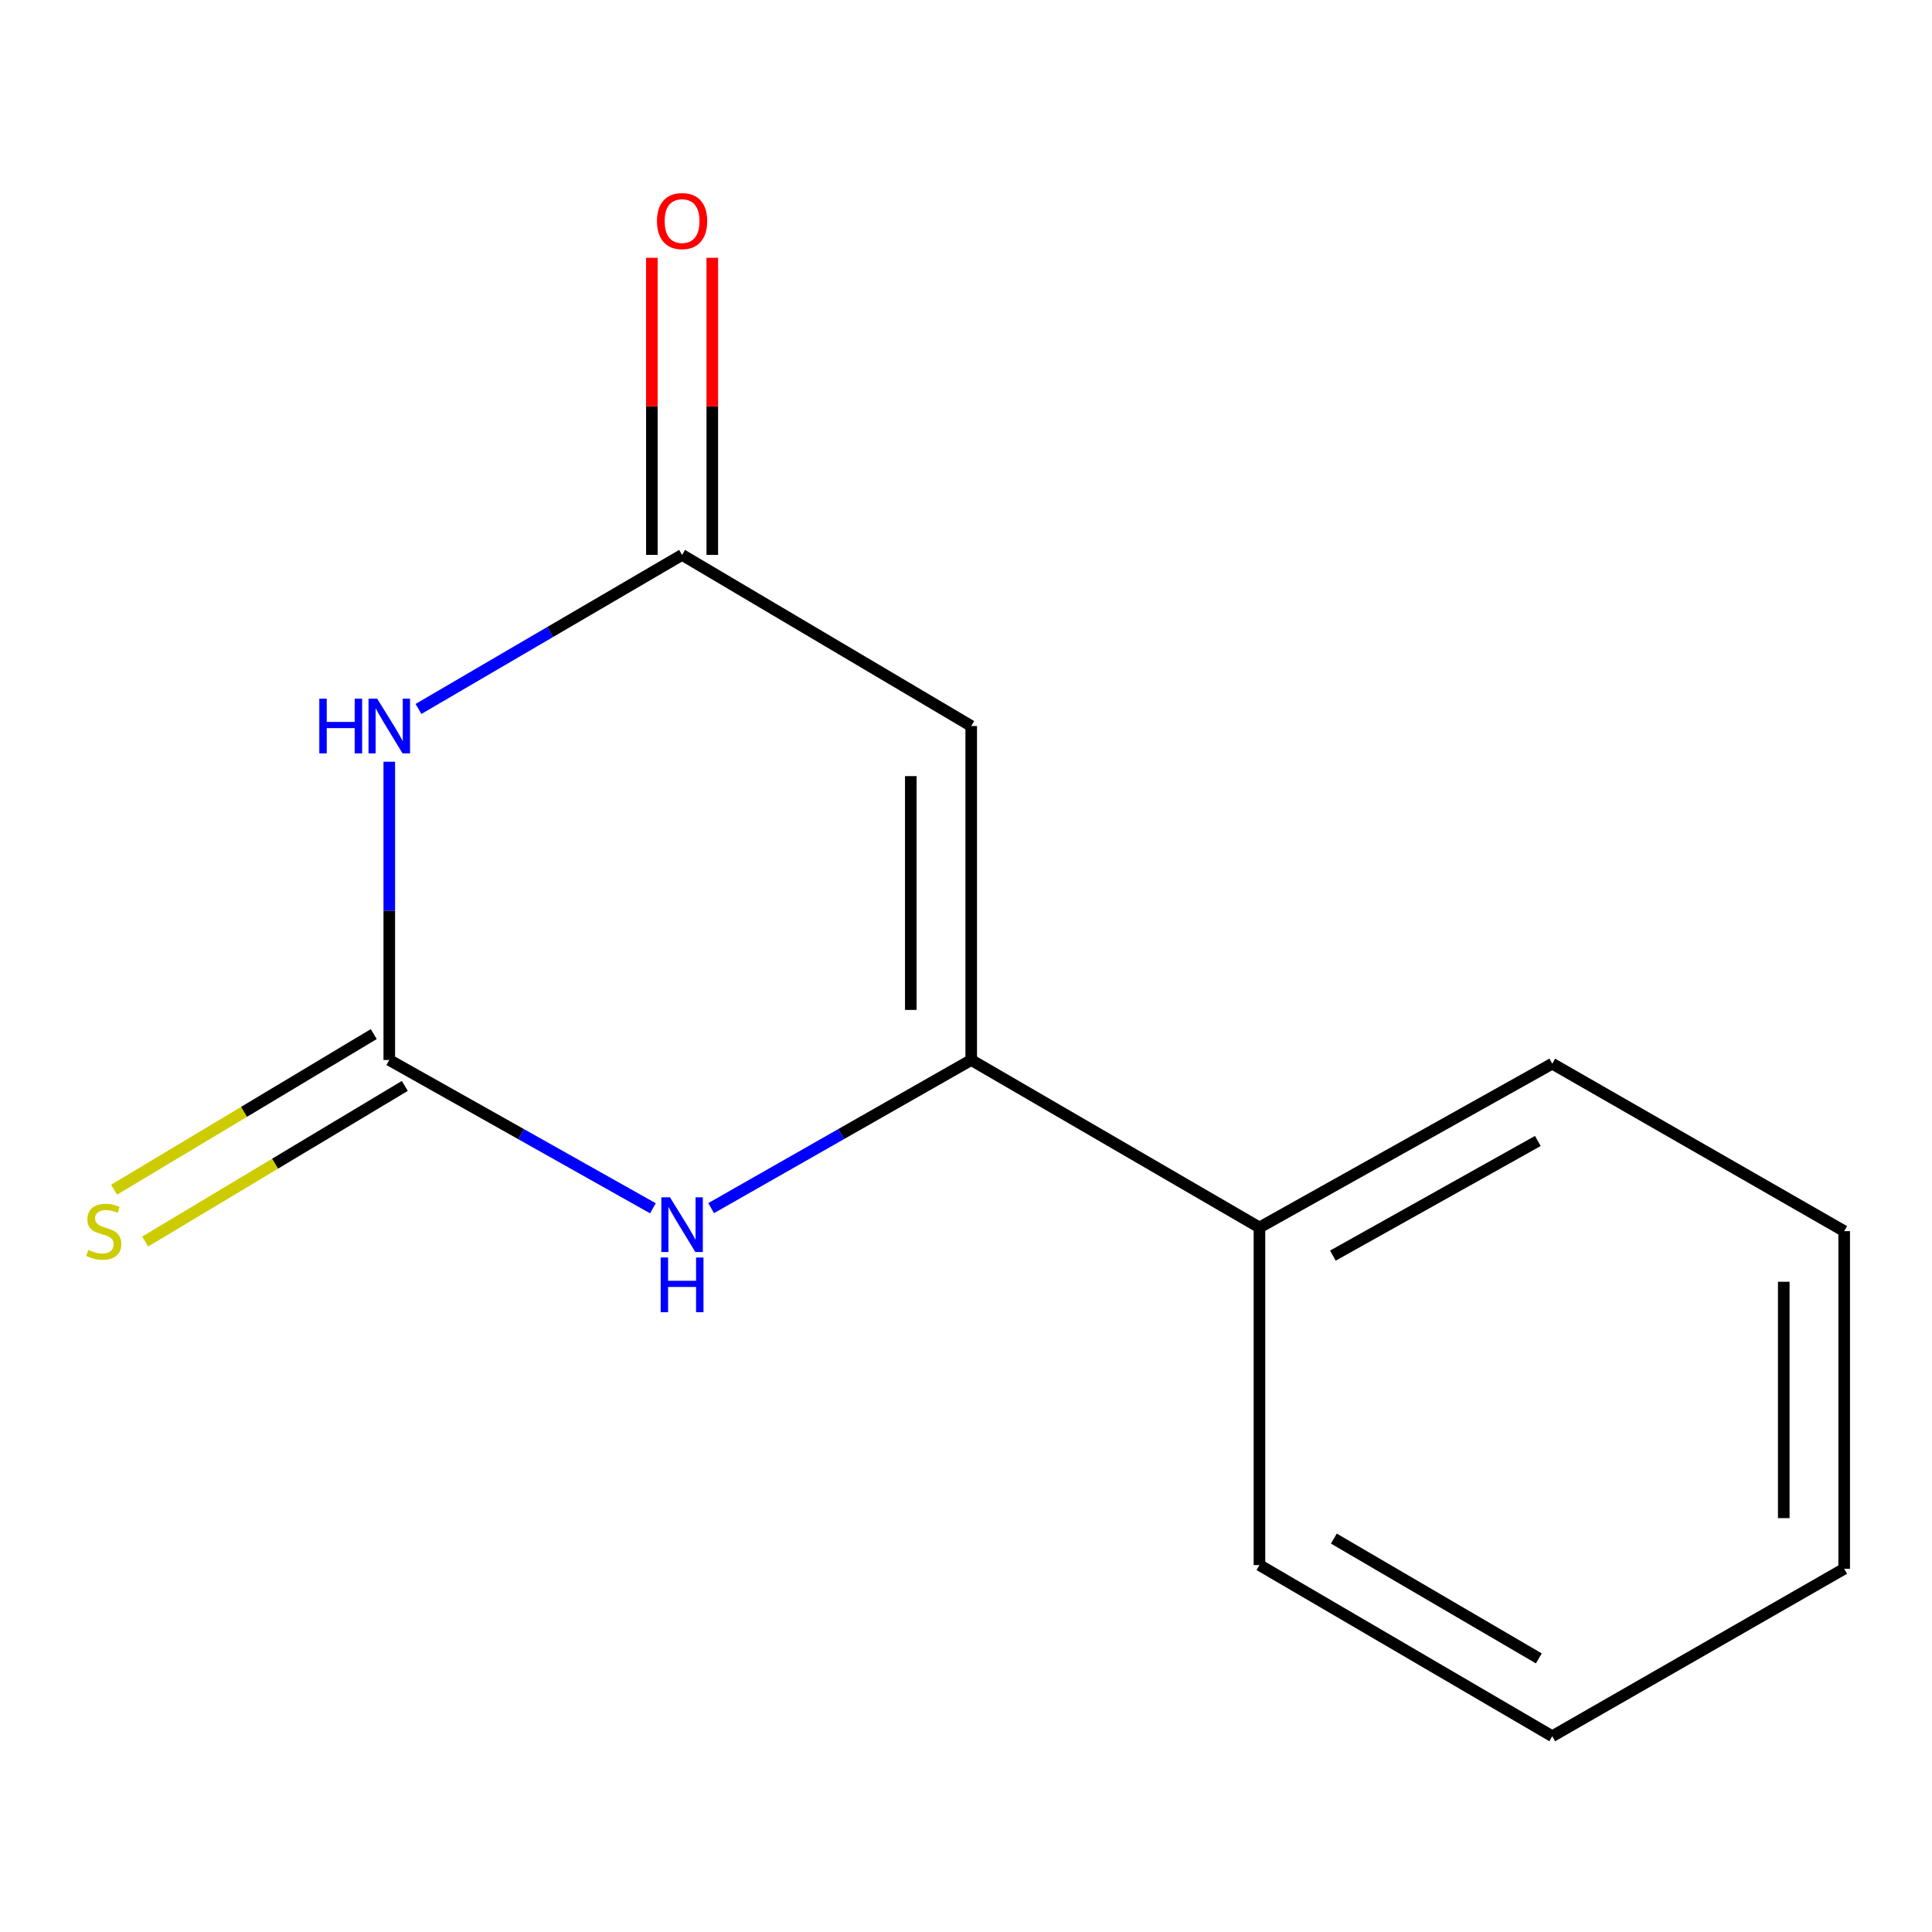 <?xml version='1.0' encoding='iso-8859-1'?>
<svg version='1.1' baseProfile='full'
              xmlns='http://www.w3.org/2000/svg'
                      xmlns:rdkit='http://www.rdkit.org/xml'
                      xmlns:xlink='http://www.w3.org/1999/xlink'
                  xml:space='preserve'
width='1000px' height='1000px' viewBox='0 0 1000 1000'>
<!-- END OF HEADER -->
<rect style='opacity:1.0;fill:#FFFFFF;stroke:none' width='1000' height='1000' x='0' y='0'> </rect>
<path class='bond-0' d='M 201.491,394.269 L 201.491,471.463' style='fill:none;fill-rule:evenodd;stroke:#0000FF;stroke-width:6px;stroke-linecap:butt;stroke-linejoin:miter;stroke-opacity:1' />
<path class='bond-0' d='M 201.491,471.463 L 201.491,548.658' style='fill:none;fill-rule:evenodd;stroke:#000000;stroke-width:6px;stroke-linecap:butt;stroke-linejoin:miter;stroke-opacity:1' />
<path class='bond-4' d='M 216.619,366.946 L 284.831,327.08' style='fill:none;fill-rule:evenodd;stroke:#0000FF;stroke-width:6px;stroke-linecap:butt;stroke-linejoin:miter;stroke-opacity:1' />
<path class='bond-4' d='M 284.831,327.08 L 353.043,287.215' style='fill:none;fill-rule:evenodd;stroke:#000000;stroke-width:6px;stroke-linecap:butt;stroke-linejoin:miter;stroke-opacity:1' />
<path class='bond-3' d='M 201.491,548.658 L 269.724,587.033' style='fill:none;fill-rule:evenodd;stroke:#000000;stroke-width:6px;stroke-linecap:butt;stroke-linejoin:miter;stroke-opacity:1' />
<path class='bond-3' d='M 269.724,587.033 L 337.957,625.409' style='fill:none;fill-rule:evenodd;stroke:#0000FF;stroke-width:6px;stroke-linecap:butt;stroke-linejoin:miter;stroke-opacity:1' />
<path class='bond-5' d='M 193.452,535.246 L 126.255,575.52' style='fill:none;fill-rule:evenodd;stroke:#000000;stroke-width:6px;stroke-linecap:butt;stroke-linejoin:miter;stroke-opacity:1' />
<path class='bond-5' d='M 126.255,575.52 L 59.057,615.794' style='fill:none;fill-rule:evenodd;stroke:#CCCC00;stroke-width:6px;stroke-linecap:butt;stroke-linejoin:miter;stroke-opacity:1' />
<path class='bond-5' d='M 209.529,562.07 L 142.332,602.344' style='fill:none;fill-rule:evenodd;stroke:#000000;stroke-width:6px;stroke-linecap:butt;stroke-linejoin:miter;stroke-opacity:1' />
<path class='bond-5' d='M 142.332,602.344 L 75.134,642.618' style='fill:none;fill-rule:evenodd;stroke:#CCCC00;stroke-width:6px;stroke-linecap:butt;stroke-linejoin:miter;stroke-opacity:1' />
<path class='bond-1' d='M 502.702,548.658 L 502.702,375.787' style='fill:none;fill-rule:evenodd;stroke:#000000;stroke-width:6px;stroke-linecap:butt;stroke-linejoin:miter;stroke-opacity:1' />
<path class='bond-1' d='M 471.429,522.727 L 471.429,401.718' style='fill:none;fill-rule:evenodd;stroke:#000000;stroke-width:6px;stroke-linecap:butt;stroke-linejoin:miter;stroke-opacity:1' />
<path class='bond-6' d='M 502.702,548.658 L 651.892,635.336' style='fill:none;fill-rule:evenodd;stroke:#000000;stroke-width:6px;stroke-linecap:butt;stroke-linejoin:miter;stroke-opacity:1' />
<path class='bond-13' d='M 502.702,548.658 L 435.396,586.991' style='fill:none;fill-rule:evenodd;stroke:#000000;stroke-width:6px;stroke-linecap:butt;stroke-linejoin:miter;stroke-opacity:1' />
<path class='bond-13' d='M 435.396,586.991 L 368.089,625.325' style='fill:none;fill-rule:evenodd;stroke:#0000FF;stroke-width:6px;stroke-linecap:butt;stroke-linejoin:miter;stroke-opacity:1' />
<path class='bond-2' d='M 502.702,375.787 L 353.043,287.215' style='fill:none;fill-rule:evenodd;stroke:#000000;stroke-width:6px;stroke-linecap:butt;stroke-linejoin:miter;stroke-opacity:1' />
<path class='bond-7' d='M 368.68,287.215 L 368.68,210.321' style='fill:none;fill-rule:evenodd;stroke:#000000;stroke-width:6px;stroke-linecap:butt;stroke-linejoin:miter;stroke-opacity:1' />
<path class='bond-7' d='M 368.68,210.321 L 368.68,133.427' style='fill:none;fill-rule:evenodd;stroke:#FF0000;stroke-width:6px;stroke-linecap:butt;stroke-linejoin:miter;stroke-opacity:1' />
<path class='bond-7' d='M 337.407,287.215 L 337.407,210.321' style='fill:none;fill-rule:evenodd;stroke:#000000;stroke-width:6px;stroke-linecap:butt;stroke-linejoin:miter;stroke-opacity:1' />
<path class='bond-7' d='M 337.407,210.321 L 337.407,133.427' style='fill:none;fill-rule:evenodd;stroke:#FF0000;stroke-width:6px;stroke-linecap:butt;stroke-linejoin:miter;stroke-opacity:1' />
<path class='bond-8' d='M 651.892,635.336 L 803.445,550.551' style='fill:none;fill-rule:evenodd;stroke:#000000;stroke-width:6px;stroke-linecap:butt;stroke-linejoin:miter;stroke-opacity:1' />
<path class='bond-8' d='M 689.893,649.911 L 795.98,590.562' style='fill:none;fill-rule:evenodd;stroke:#000000;stroke-width:6px;stroke-linecap:butt;stroke-linejoin:miter;stroke-opacity:1' />
<path class='bond-9' d='M 651.892,635.336 L 651.892,810.083' style='fill:none;fill-rule:evenodd;stroke:#000000;stroke-width:6px;stroke-linecap:butt;stroke-linejoin:miter;stroke-opacity:1' />
<path class='bond-11' d='M 803.445,550.551 L 954.545,637.23' style='fill:none;fill-rule:evenodd;stroke:#000000;stroke-width:6px;stroke-linecap:butt;stroke-linejoin:miter;stroke-opacity:1' />
<path class='bond-10' d='M 651.892,810.083 L 803.445,898.672' style='fill:none;fill-rule:evenodd;stroke:#000000;stroke-width:6px;stroke-linecap:butt;stroke-linejoin:miter;stroke-opacity:1' />
<path class='bond-10' d='M 690.407,796.373 L 796.494,858.385' style='fill:none;fill-rule:evenodd;stroke:#000000;stroke-width:6px;stroke-linecap:butt;stroke-linejoin:miter;stroke-opacity:1' />
<path class='bond-12' d='M 803.445,898.672 L 954.545,811.994' style='fill:none;fill-rule:evenodd;stroke:#000000;stroke-width:6px;stroke-linecap:butt;stroke-linejoin:miter;stroke-opacity:1' />
<path class='bond-14' d='M 954.545,637.23 L 954.545,811.994' style='fill:none;fill-rule:evenodd;stroke:#000000;stroke-width:6px;stroke-linecap:butt;stroke-linejoin:miter;stroke-opacity:1' />
<path class='bond-14' d='M 923.272,663.444 L 923.272,785.779' style='fill:none;fill-rule:evenodd;stroke:#000000;stroke-width:6px;stroke-linecap:butt;stroke-linejoin:miter;stroke-opacity:1' />
<path  class='atom-0' d='M 165.271 361.627
L 169.111 361.627
L 169.111 373.667
L 183.591 373.667
L 183.591 361.627
L 187.431 361.627
L 187.431 389.947
L 183.591 389.947
L 183.591 376.867
L 169.111 376.867
L 169.111 389.947
L 165.271 389.947
L 165.271 361.627
' fill='#0000FF'/>
<path  class='atom-0' d='M 195.231 361.627
L 204.511 376.627
Q 205.431 378.107, 206.911 380.787
Q 208.391 383.467, 208.471 383.627
L 208.471 361.627
L 212.231 361.627
L 212.231 389.947
L 208.351 389.947
L 198.391 373.547
Q 197.231 371.627, 195.991 369.427
Q 194.791 367.227, 194.431 366.547
L 194.431 389.947
L 190.751 389.947
L 190.751 361.627
L 195.231 361.627
' fill='#0000FF'/>
<path  class='atom-4' d='M 346.783 619.734
L 356.063 634.734
Q 356.983 636.214, 358.463 638.894
Q 359.943 641.574, 360.023 641.734
L 360.023 619.734
L 363.783 619.734
L 363.783 648.054
L 359.903 648.054
L 349.943 631.654
Q 348.783 629.734, 347.543 627.534
Q 346.343 625.334, 345.983 624.654
L 345.983 648.054
L 342.303 648.054
L 342.303 619.734
L 346.783 619.734
' fill='#0000FF'/>
<path  class='atom-4' d='M 341.963 650.886
L 345.803 650.886
L 345.803 662.926
L 360.283 662.926
L 360.283 650.886
L 364.123 650.886
L 364.123 679.206
L 360.283 679.206
L 360.283 666.126
L 345.803 666.126
L 345.803 679.206
L 341.963 679.206
L 341.963 650.886
' fill='#0000FF'/>
<path  class='atom-6' d='M 45.708 646.95
Q 46.028 647.07, 47.348 647.63
Q 48.668 648.19, 50.108 648.55
Q 51.588 648.87, 53.028 648.87
Q 55.708 648.87, 57.268 647.59
Q 58.828 646.27, 58.828 643.99
Q 58.828 642.43, 58.028 641.47
Q 57.268 640.51, 56.068 639.99
Q 54.868 639.47, 52.868 638.87
Q 50.348 638.11, 48.828 637.39
Q 47.348 636.67, 46.268 635.15
Q 45.228 633.63, 45.228 631.07
Q 45.228 627.51, 47.628 625.31
Q 50.068 623.11, 54.868 623.11
Q 58.148 623.11, 61.868 624.67
L 60.948 627.75
Q 57.548 626.35, 54.988 626.35
Q 52.228 626.35, 50.708 627.51
Q 49.188 628.63, 49.228 630.59
Q 49.228 632.11, 49.988 633.03
Q 50.788 633.95, 51.908 634.47
Q 53.068 634.99, 54.988 635.59
Q 57.548 636.39, 59.068 637.19
Q 60.588 637.99, 61.668 639.63
Q 62.788 641.23, 62.788 643.99
Q 62.788 647.91, 60.148 650.03
Q 57.548 652.11, 53.188 652.11
Q 50.668 652.11, 48.748 651.55
Q 46.868 651.03, 44.628 650.11
L 45.708 646.95
' fill='#CCCC00'/>
<path  class='atom-8' d='M 340.043 114.425
Q 340.043 107.625, 343.403 103.825
Q 346.763 100.025, 353.043 100.025
Q 359.323 100.025, 362.683 103.825
Q 366.043 107.625, 366.043 114.425
Q 366.043 121.305, 362.643 125.225
Q 359.243 129.105, 353.043 129.105
Q 346.803 129.105, 343.403 125.225
Q 340.043 121.345, 340.043 114.425
M 353.043 125.905
Q 357.363 125.905, 359.683 123.025
Q 362.043 120.105, 362.043 114.425
Q 362.043 108.865, 359.683 106.065
Q 357.363 103.225, 353.043 103.225
Q 348.723 103.225, 346.363 106.025
Q 344.043 108.825, 344.043 114.425
Q 344.043 120.145, 346.363 123.025
Q 348.723 125.905, 353.043 125.905
' fill='#FF0000'/>
</svg>
